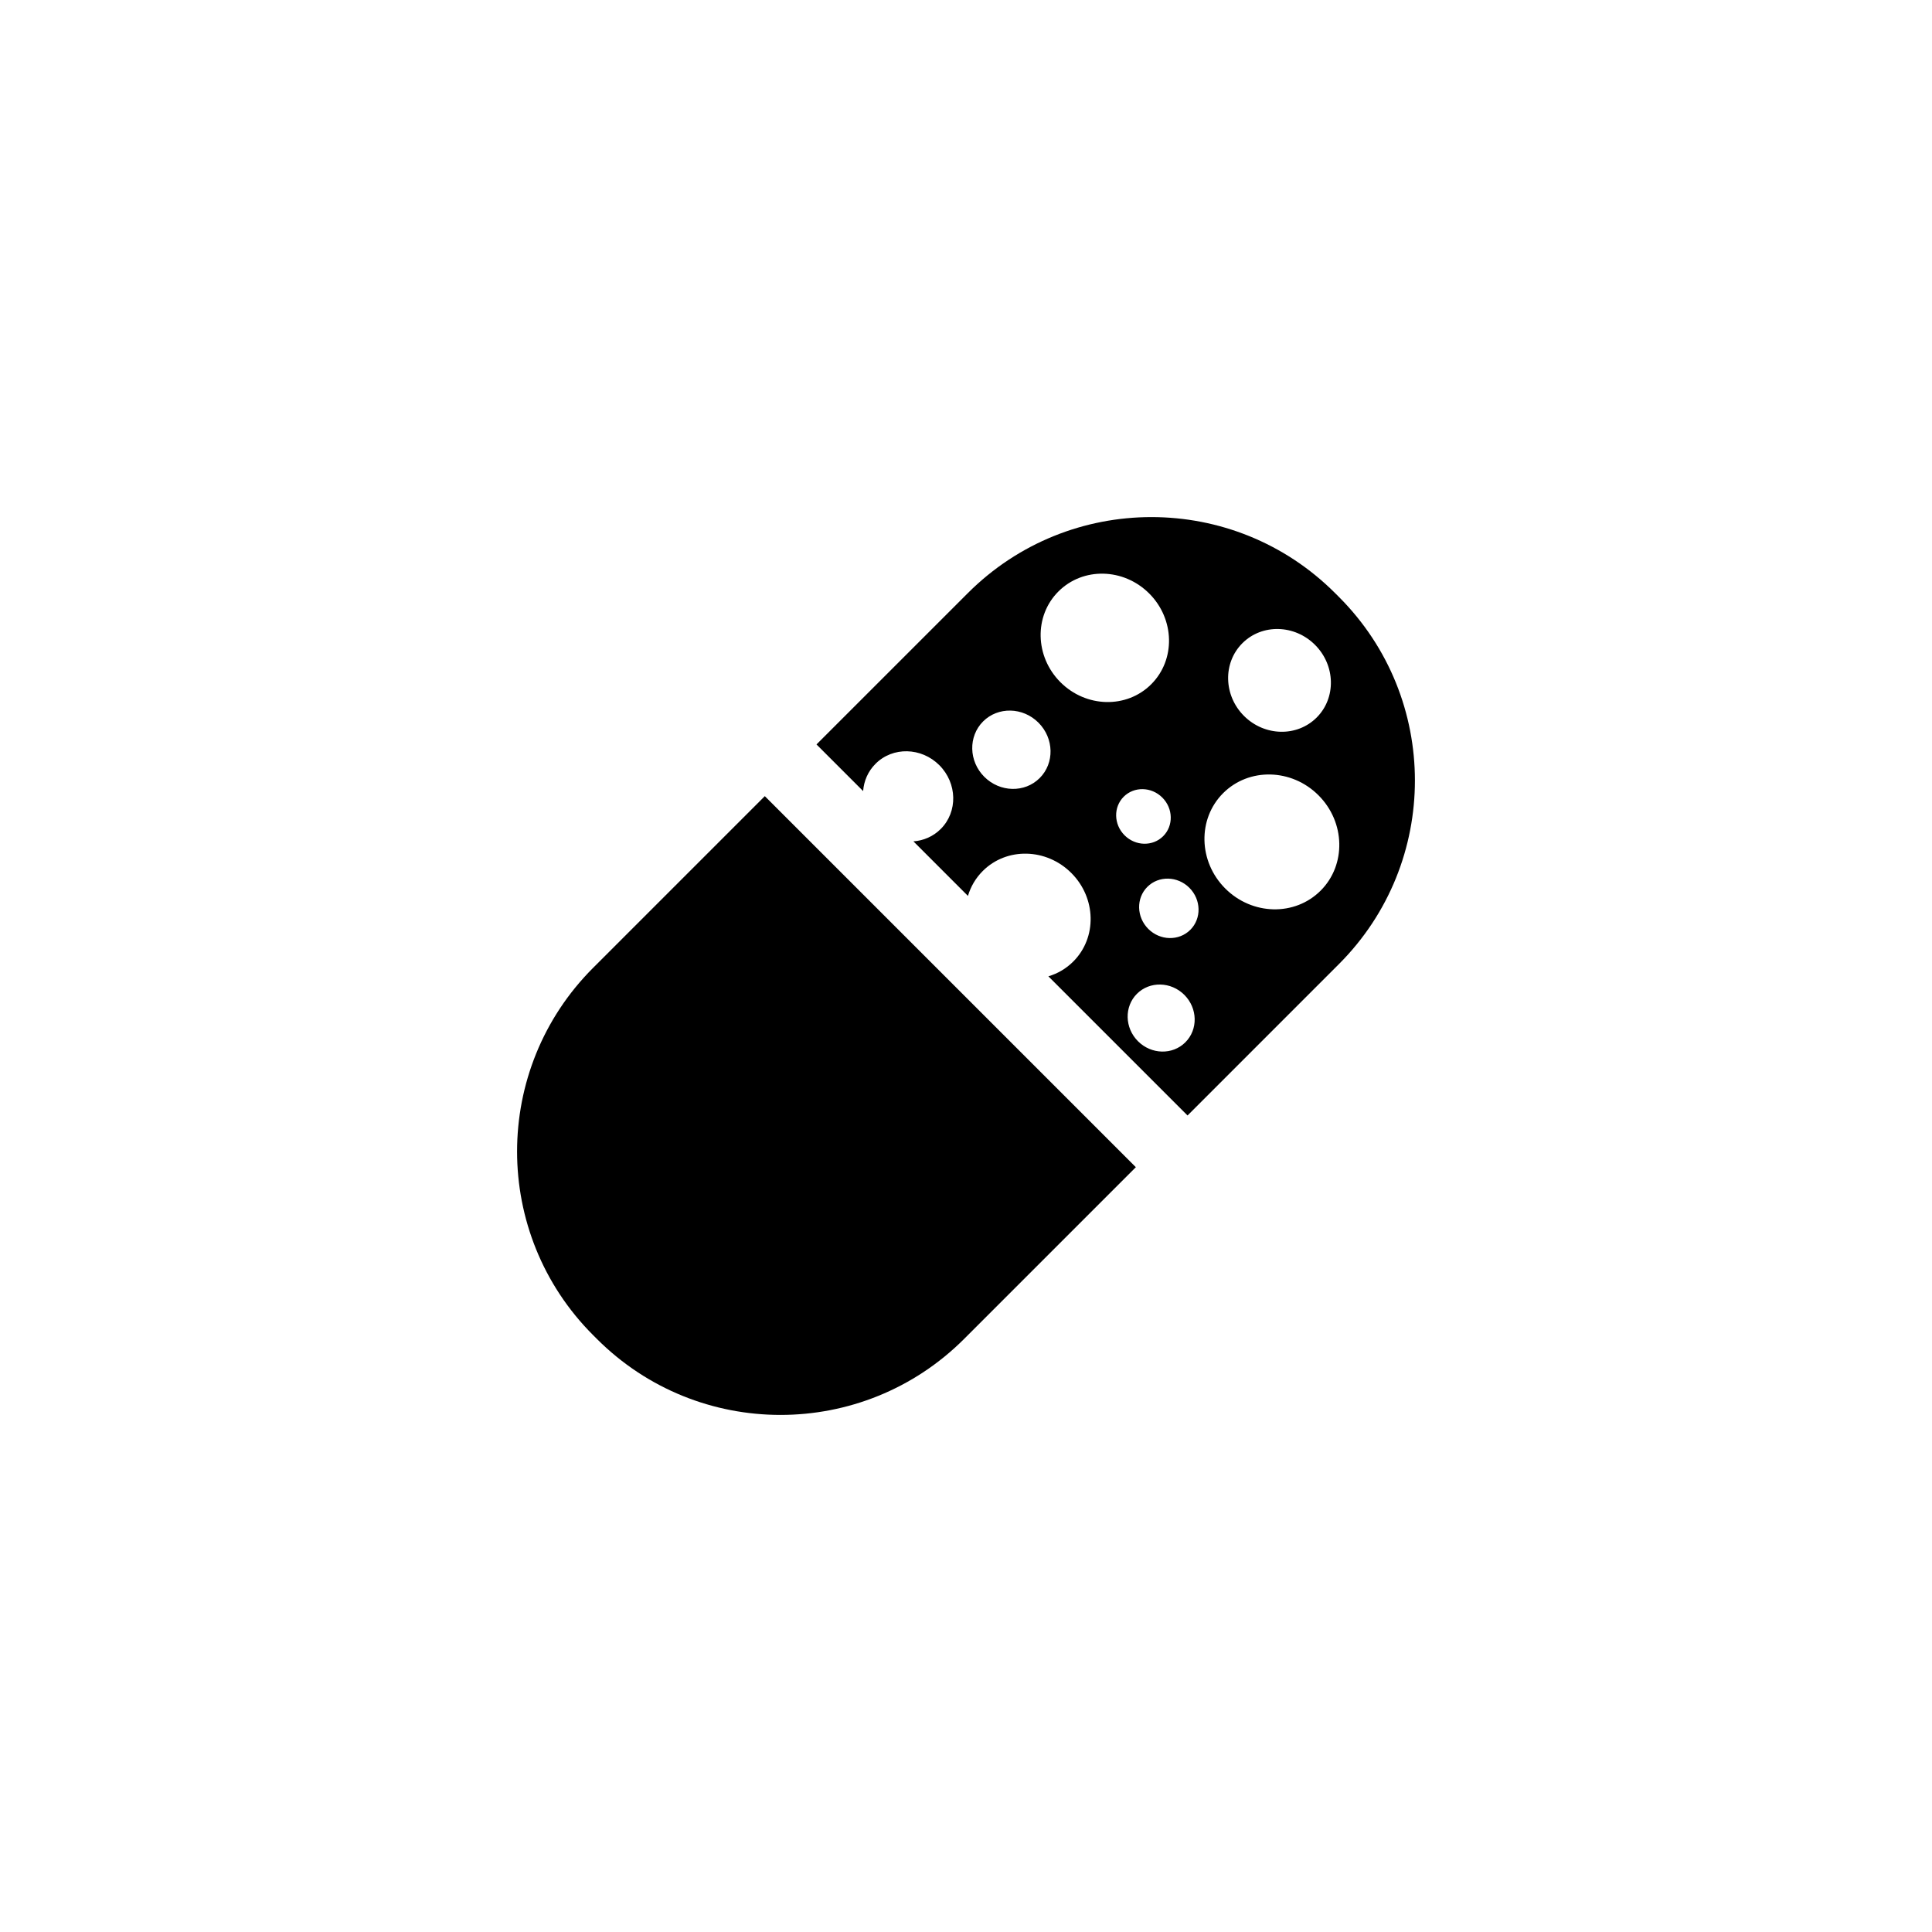 <?xml version="1.0" encoding="UTF-8"?>
<!-- Uploaded to: ICON Repo, www.svgrepo.com, Generator: ICON Repo Mixer Tools -->
<svg fill="#000000" width="800px" height="800px" version="1.1" viewBox="144 144 512 512" xmlns="http://www.w3.org/2000/svg">
 <path d="m301.18 400.49 45.504-45.504 98.328 98.332-45.504 45.504c-26.871 26.863-70.473 26.863-97.328 0.004l-1.008-1.008c-26.855-26.863-26.855-70.465 0.008-97.328zm59.199-59.207 40.109-40.102c26.863-26.863 70.465-26.863 97.328 0l1.008 1.008c26.859 26.855 26.859 70.457-0.004 97.312l-40.109 40.113-36.879-36.879c2.43-0.715 4.699-2.023 6.602-3.926 6.328-6.328 6.094-16.84-0.523-23.457-6.617-6.617-17.137-6.859-23.465-0.531-1.902 1.902-3.211 4.172-3.93 6.606l-14.449-14.457c2.66-0.195 5.238-1.281 7.242-3.285 4.559-4.562 4.387-12.133-0.375-16.902-4.769-4.769-12.348-4.938-16.902-0.375-2.004 1.996-3.098 4.574-3.293 7.234zm97.758 78.93c3.394-3.387 3.266-9.016-0.273-12.562-3.547-3.539-9.176-3.668-12.57-0.281-3.383 3.394-3.258 9.023 0.285 12.57 3.547 3.539 9.176 3.668 12.559 0.273zm-38.605-70.023c3.957-3.957 3.809-10.531-0.328-14.676-4.137-4.141-10.719-4.281-14.676-0.324-3.957 3.957-3.816 10.539 0.32 14.672 4.144 4.144 10.723 4.293 14.684 0.328zm39.918 40.219c3-3.004 2.887-7.992-0.258-11.137-3.137-3.137-8.125-3.246-11.129-0.25-3.012 3.012-2.894 8 0.242 11.145 3.144 3.144 8.133 3.25 11.145 0.242zm-7.195-24.816c2.762-2.754 2.66-7.34-0.23-10.23-2.887-2.887-7.469-2.981-10.23-0.227-2.758 2.762-2.66 7.348 0.23 10.23 2.883 2.887 7.469 2.988 10.23 0.227zm41.723 14.438c6.816-6.812 6.562-18.145-0.566-25.27-7.125-7.129-18.453-7.379-25.27-0.566-6.82 6.82-6.562 18.145 0.562 25.266 7.129 7.133 18.453 7.391 25.273 0.57zm-44.895-54.695c6.496-6.492 6.254-17.27-0.535-24.059-6.785-6.785-17.566-7.027-24.055-0.531-6.492 6.481-6.25 17.262 0.535 24.047 6.793 6.793 17.566 7.035 24.055 0.543zm43.848 8.816c5.191-5.195 4.996-13.824-0.434-19.254-5.434-5.434-14.066-5.629-19.258-0.438-5.199 5.199-5.004 13.832 0.43 19.266 5.43 5.43 14.062 5.625 19.262 0.426z" fill-rule="evenodd"/>
</svg>
